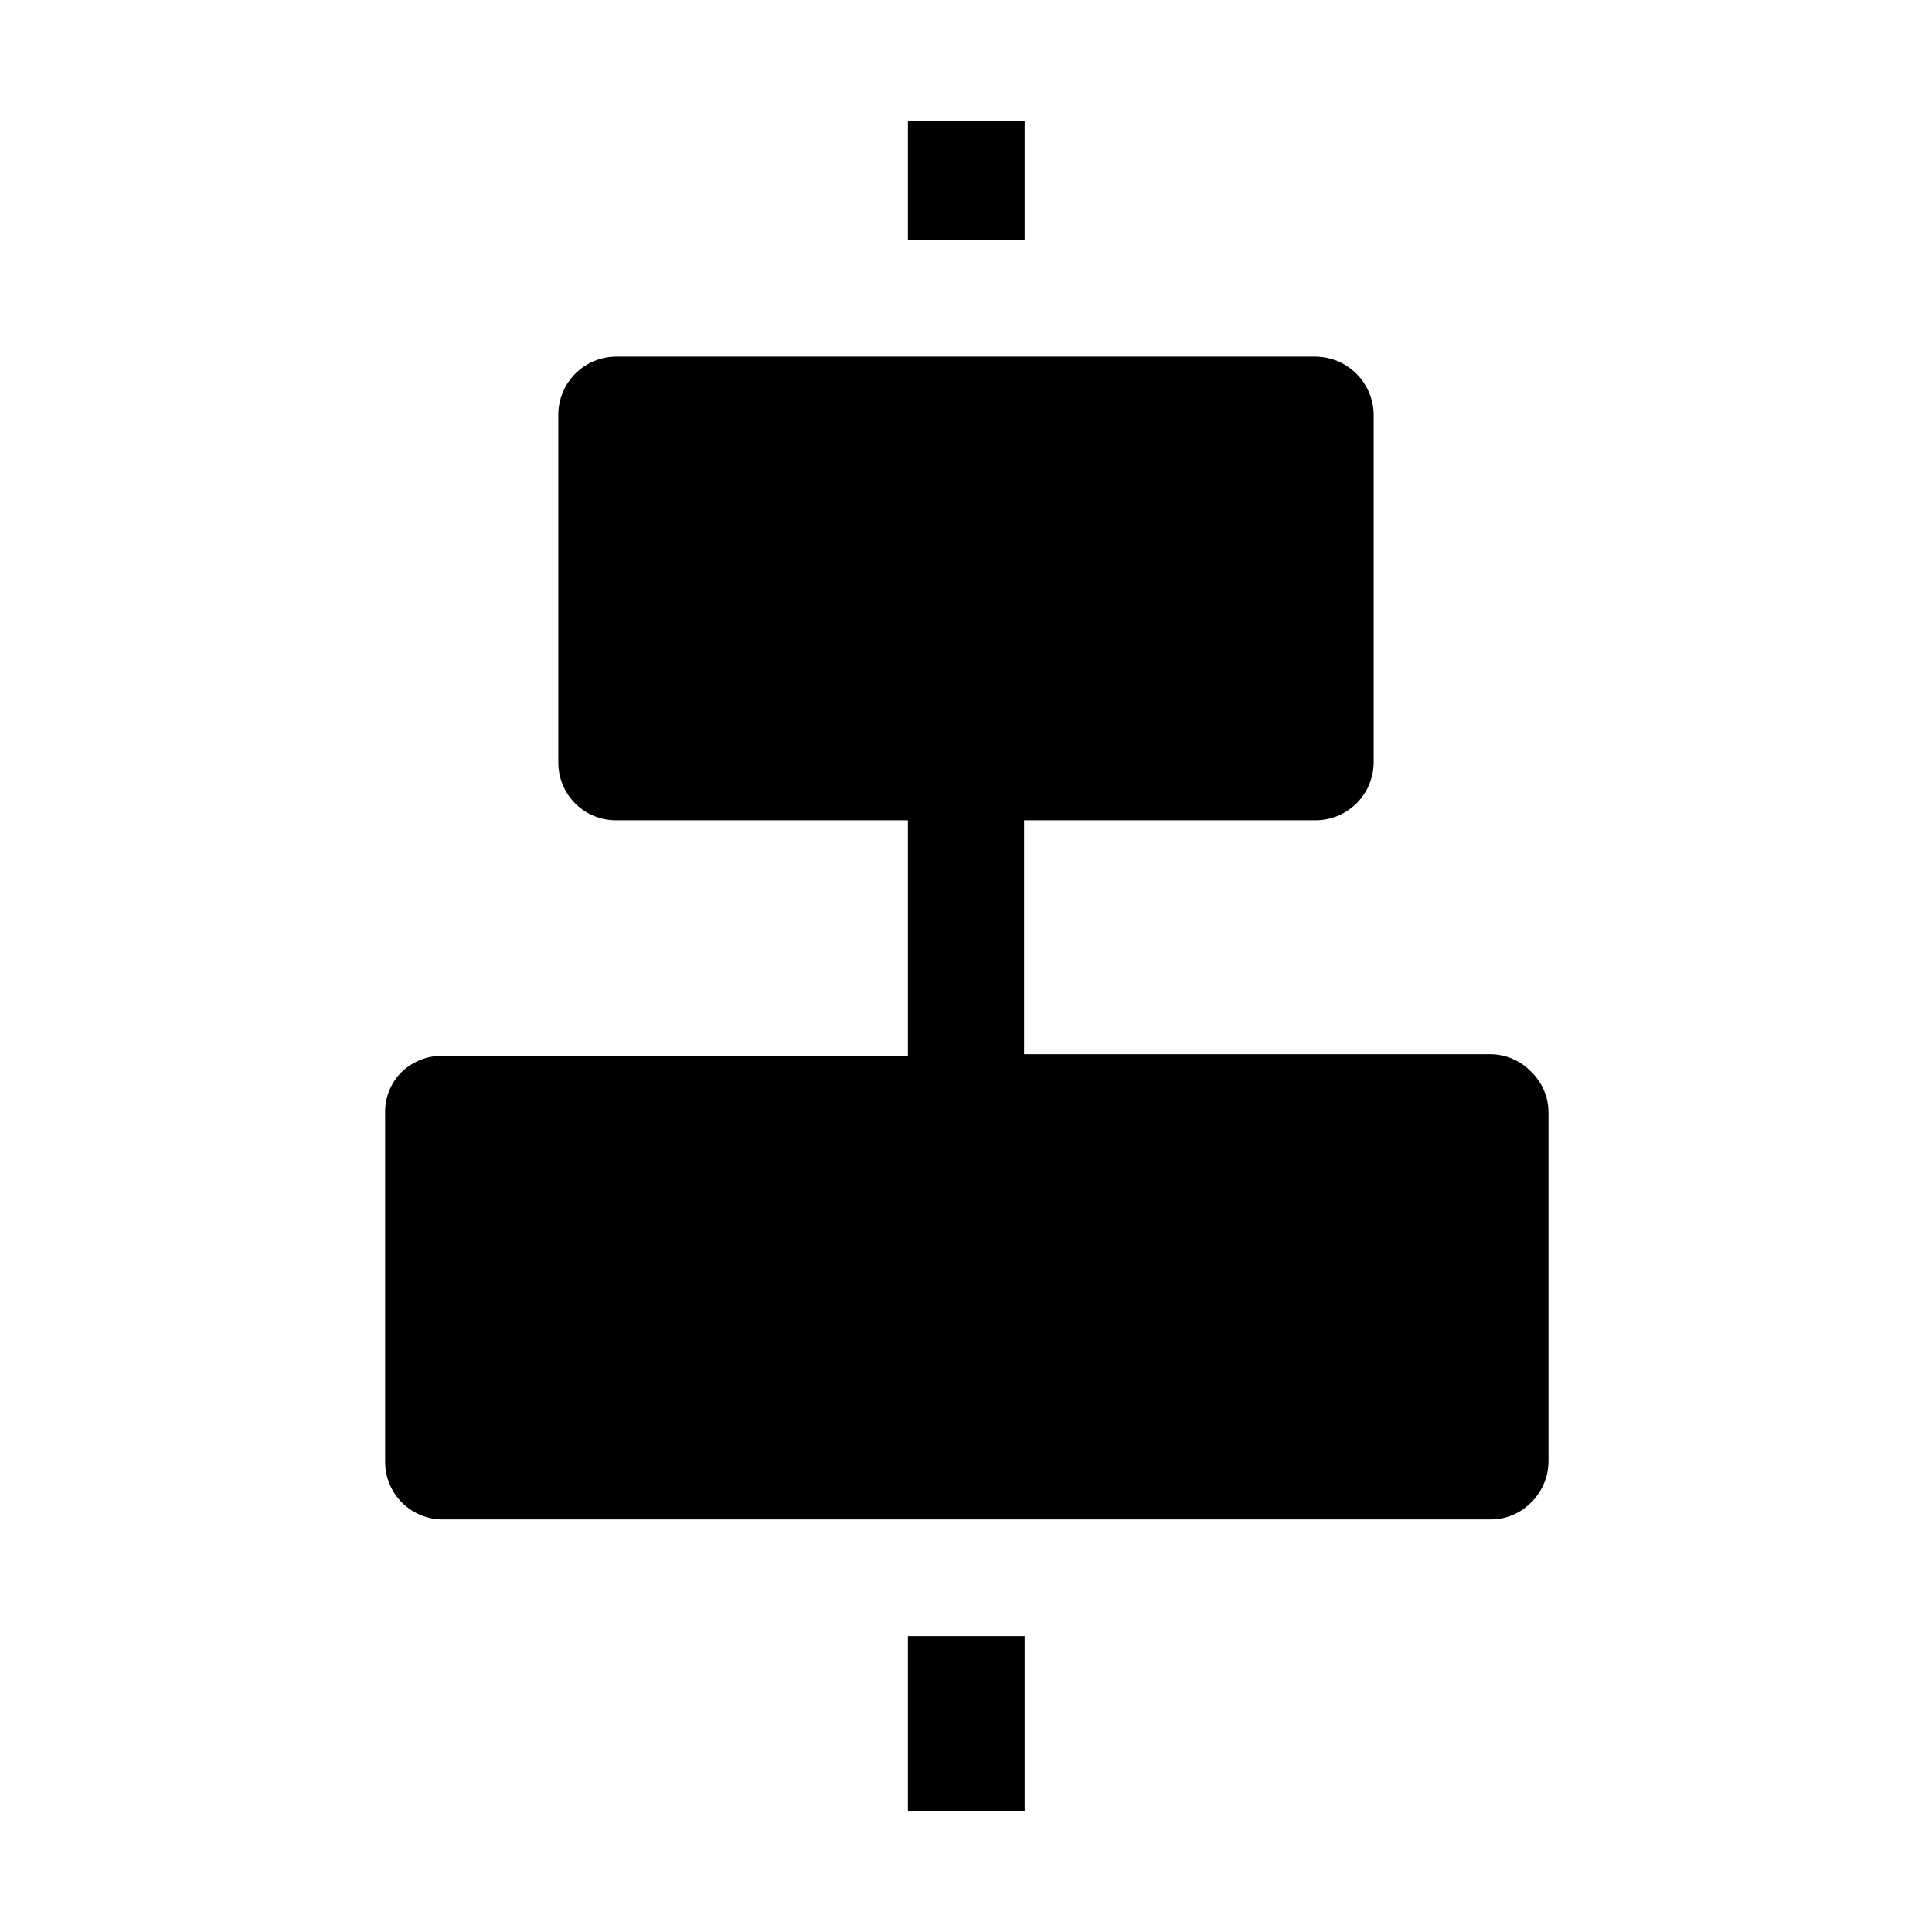 <?xml version="1.0" encoding="UTF-8"?>
<!-- Uploaded to: ICON Repo, www.svgrepo.com, Generator: ICON Repo Mixer Tools -->
<svg fill="#000000" width="800px" height="800px" version="1.1" viewBox="144 144 512 512" xmlns="http://www.w3.org/2000/svg">
 <g>
  <path d="m384.61 176.08h30.93v31.488h-30.93z"/>
  <path d="m384.61 577.59h30.93v46.324h-30.93z"/>
  <path d="m549.74 427.99c-2.824-2.926-6.711-4.59-10.777-4.617h-123.57v-61.996h77.25c4.082 0 7.996-1.625 10.883-4.512 2.887-2.887 4.512-6.801 4.512-10.883v-92.086c-0.039-4.074-1.672-7.965-4.551-10.848-2.879-2.879-6.773-4.512-10.844-4.547h-185.29c-4.086 0-8 1.621-10.887 4.508-2.887 2.887-4.508 6.805-4.508 10.887v92.086c-0.039 4.094 1.57 8.031 4.465 10.926s6.832 4.504 10.93 4.469h77.25v62.414h-123.57c-4.109 0.02-8.039 1.684-10.918 4.617-2.734 2.91-4.195 6.789-4.055 10.777v92.086c-0.039 4.094 1.57 8.031 4.465 10.926 2.894 2.894 6.832 4.504 10.926 4.469h277.52c4.051 0.023 7.938-1.59 10.777-4.481 2.934-2.875 4.598-6.805 4.617-10.914v-92.086c0.09-4.211-1.586-8.27-4.617-11.195z"/>
 </g>
</svg>